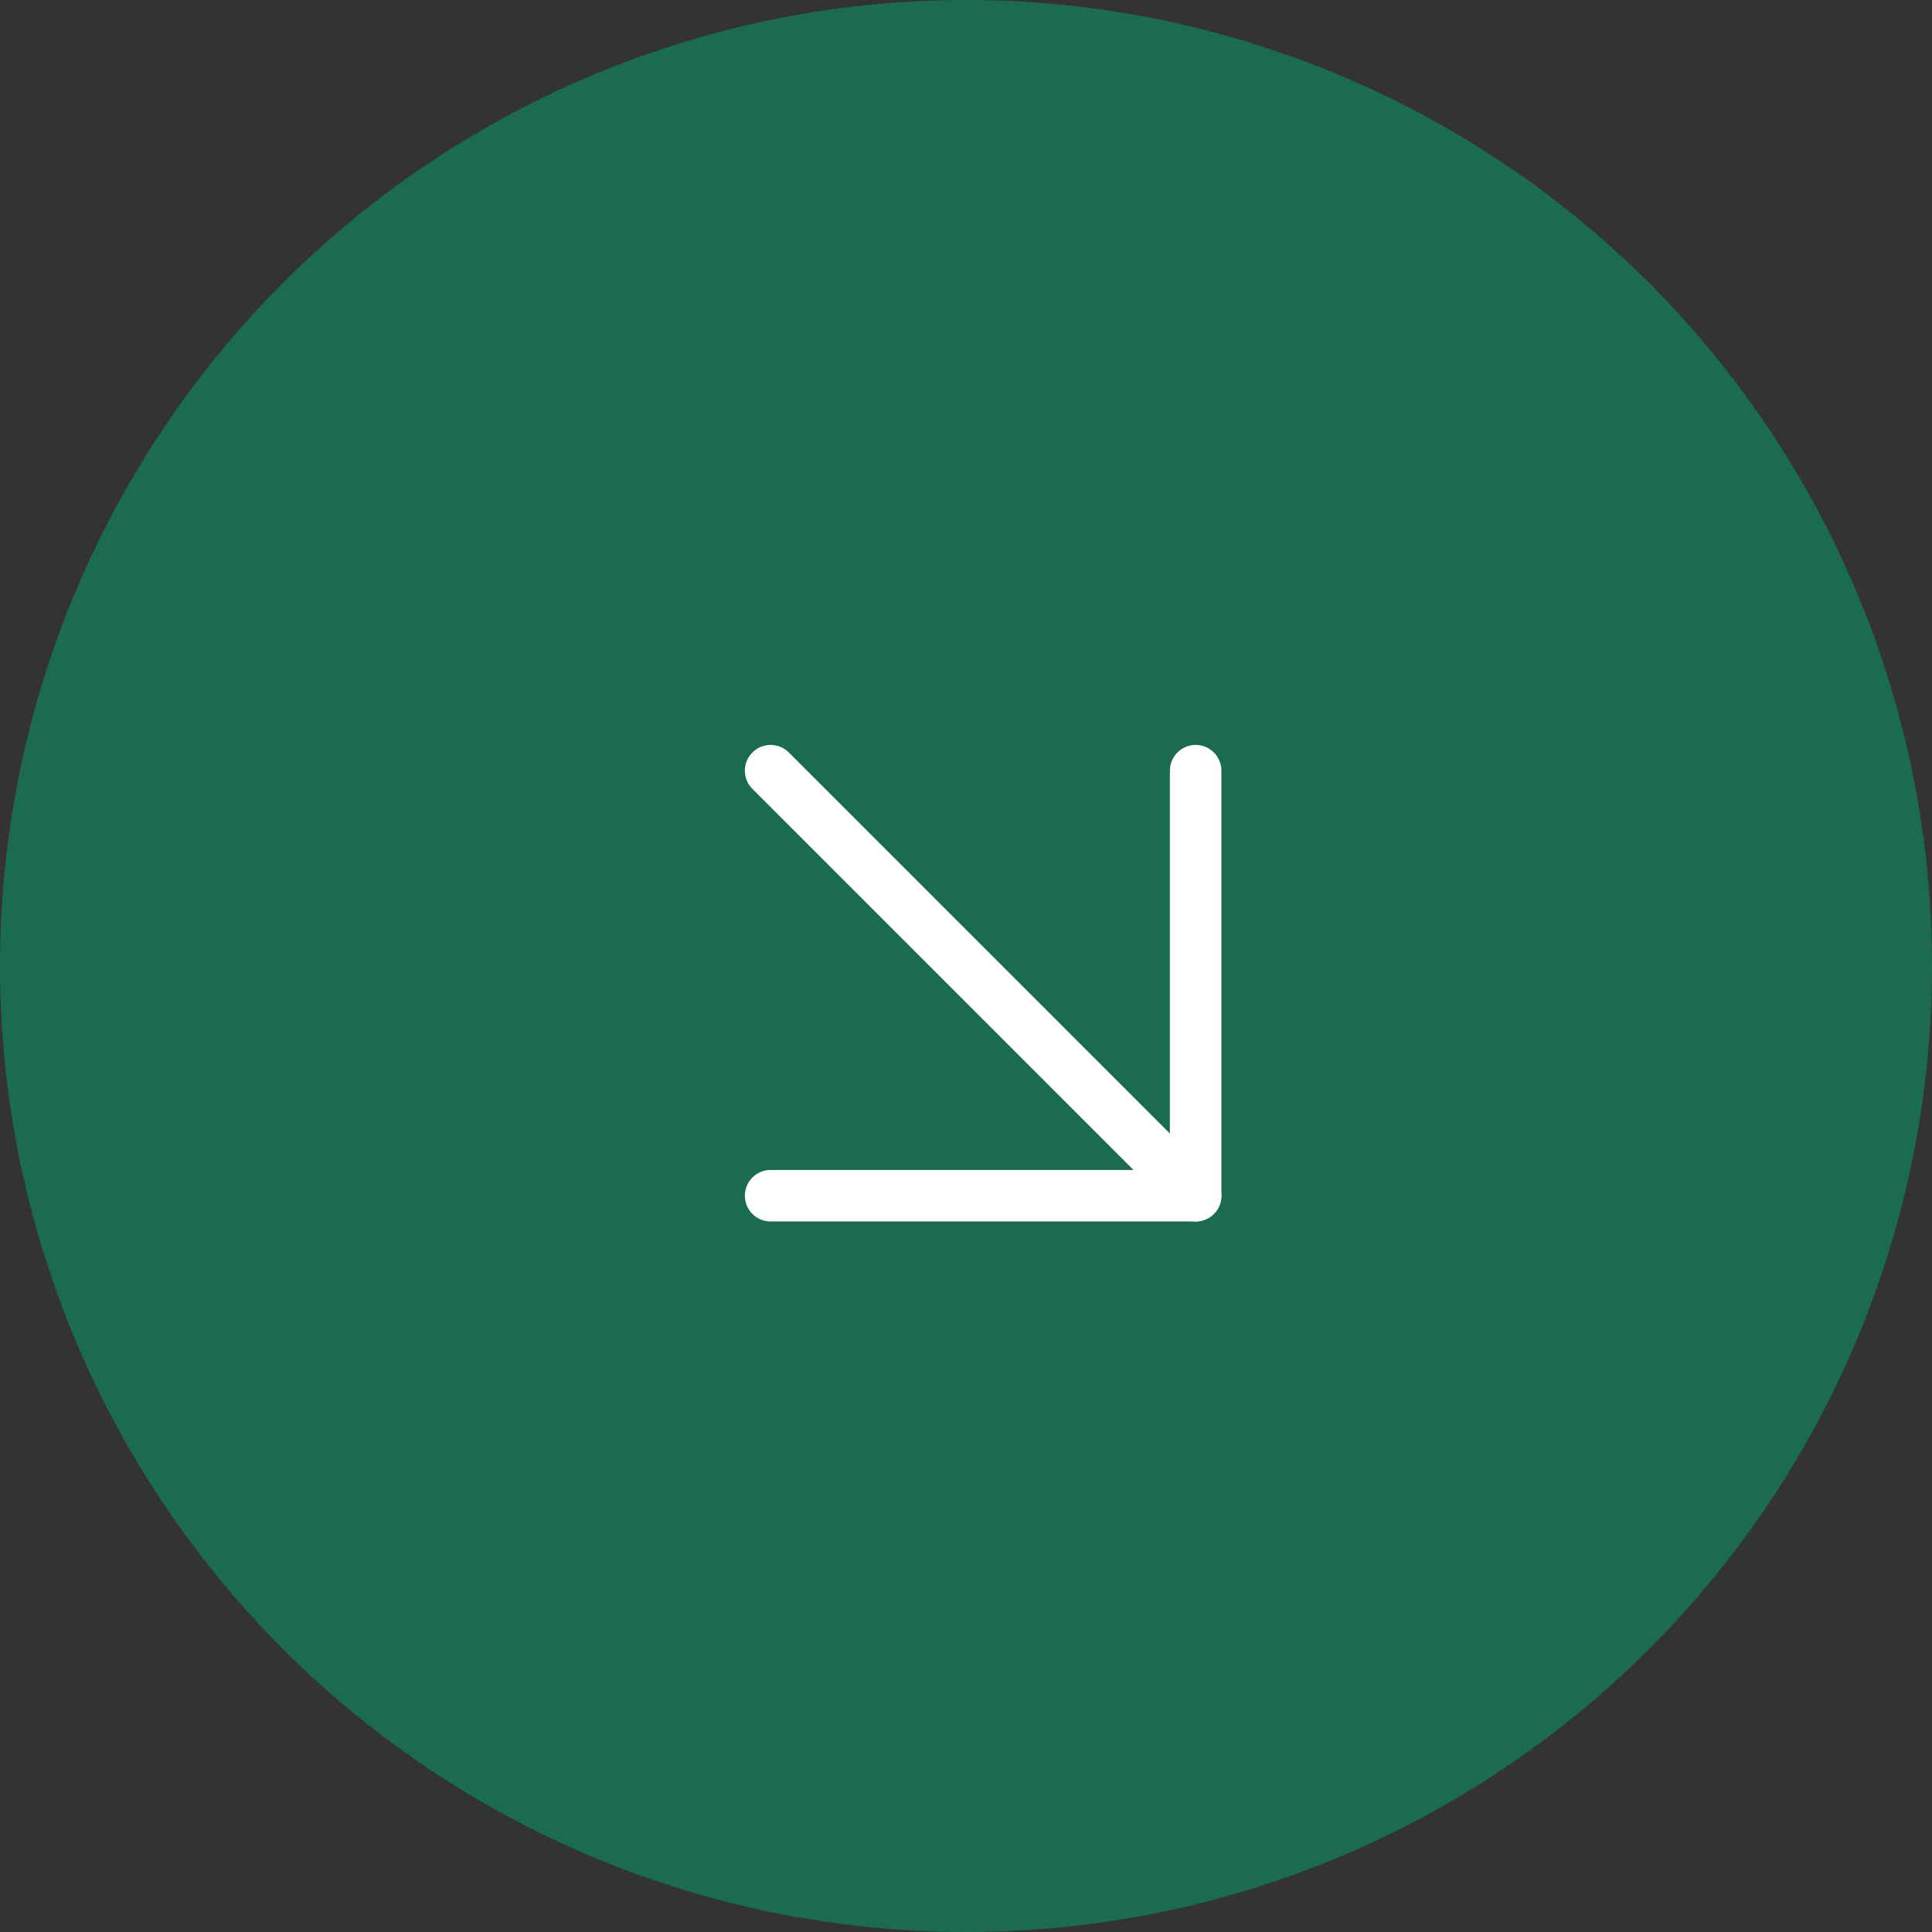 <svg xmlns="http://www.w3.org/2000/svg" width="45" height="45" viewBox="0 0 45 45">
  <rect x="0" y="0" width="45" height="45" fill="#333333" stroke="none"/>
  <g id="Group_16025" data-name="Group 16025" transform="translate(-346 -958)">
    <circle id="Ellipse_350" data-name="Ellipse 350" cx="22.5" cy="22.5" r="22.5" transform="translate(346 958)" fill="#1a6b51"/>
    <g id="Icon_feather-arrow-left" data-name="Icon feather-arrow-left" transform="translate(368.899 990.8) rotate(-135)">
      <path id="Path_6469" data-name="Path 6469" d="M14,0H0" transform="translate(0 7)" fill="none" stroke="#fff" stroke-linecap="round" stroke-linejoin="round" stroke-width="1.2"/>
      <path id="Path_6470" data-name="Path 6470" d="M7,14,0,7,7,0" transform="translate(0 0)" fill="none" stroke="#fff" stroke-linecap="round" stroke-linejoin="round" stroke-width="1.2"/>
    </g>
  </g>
</svg>
